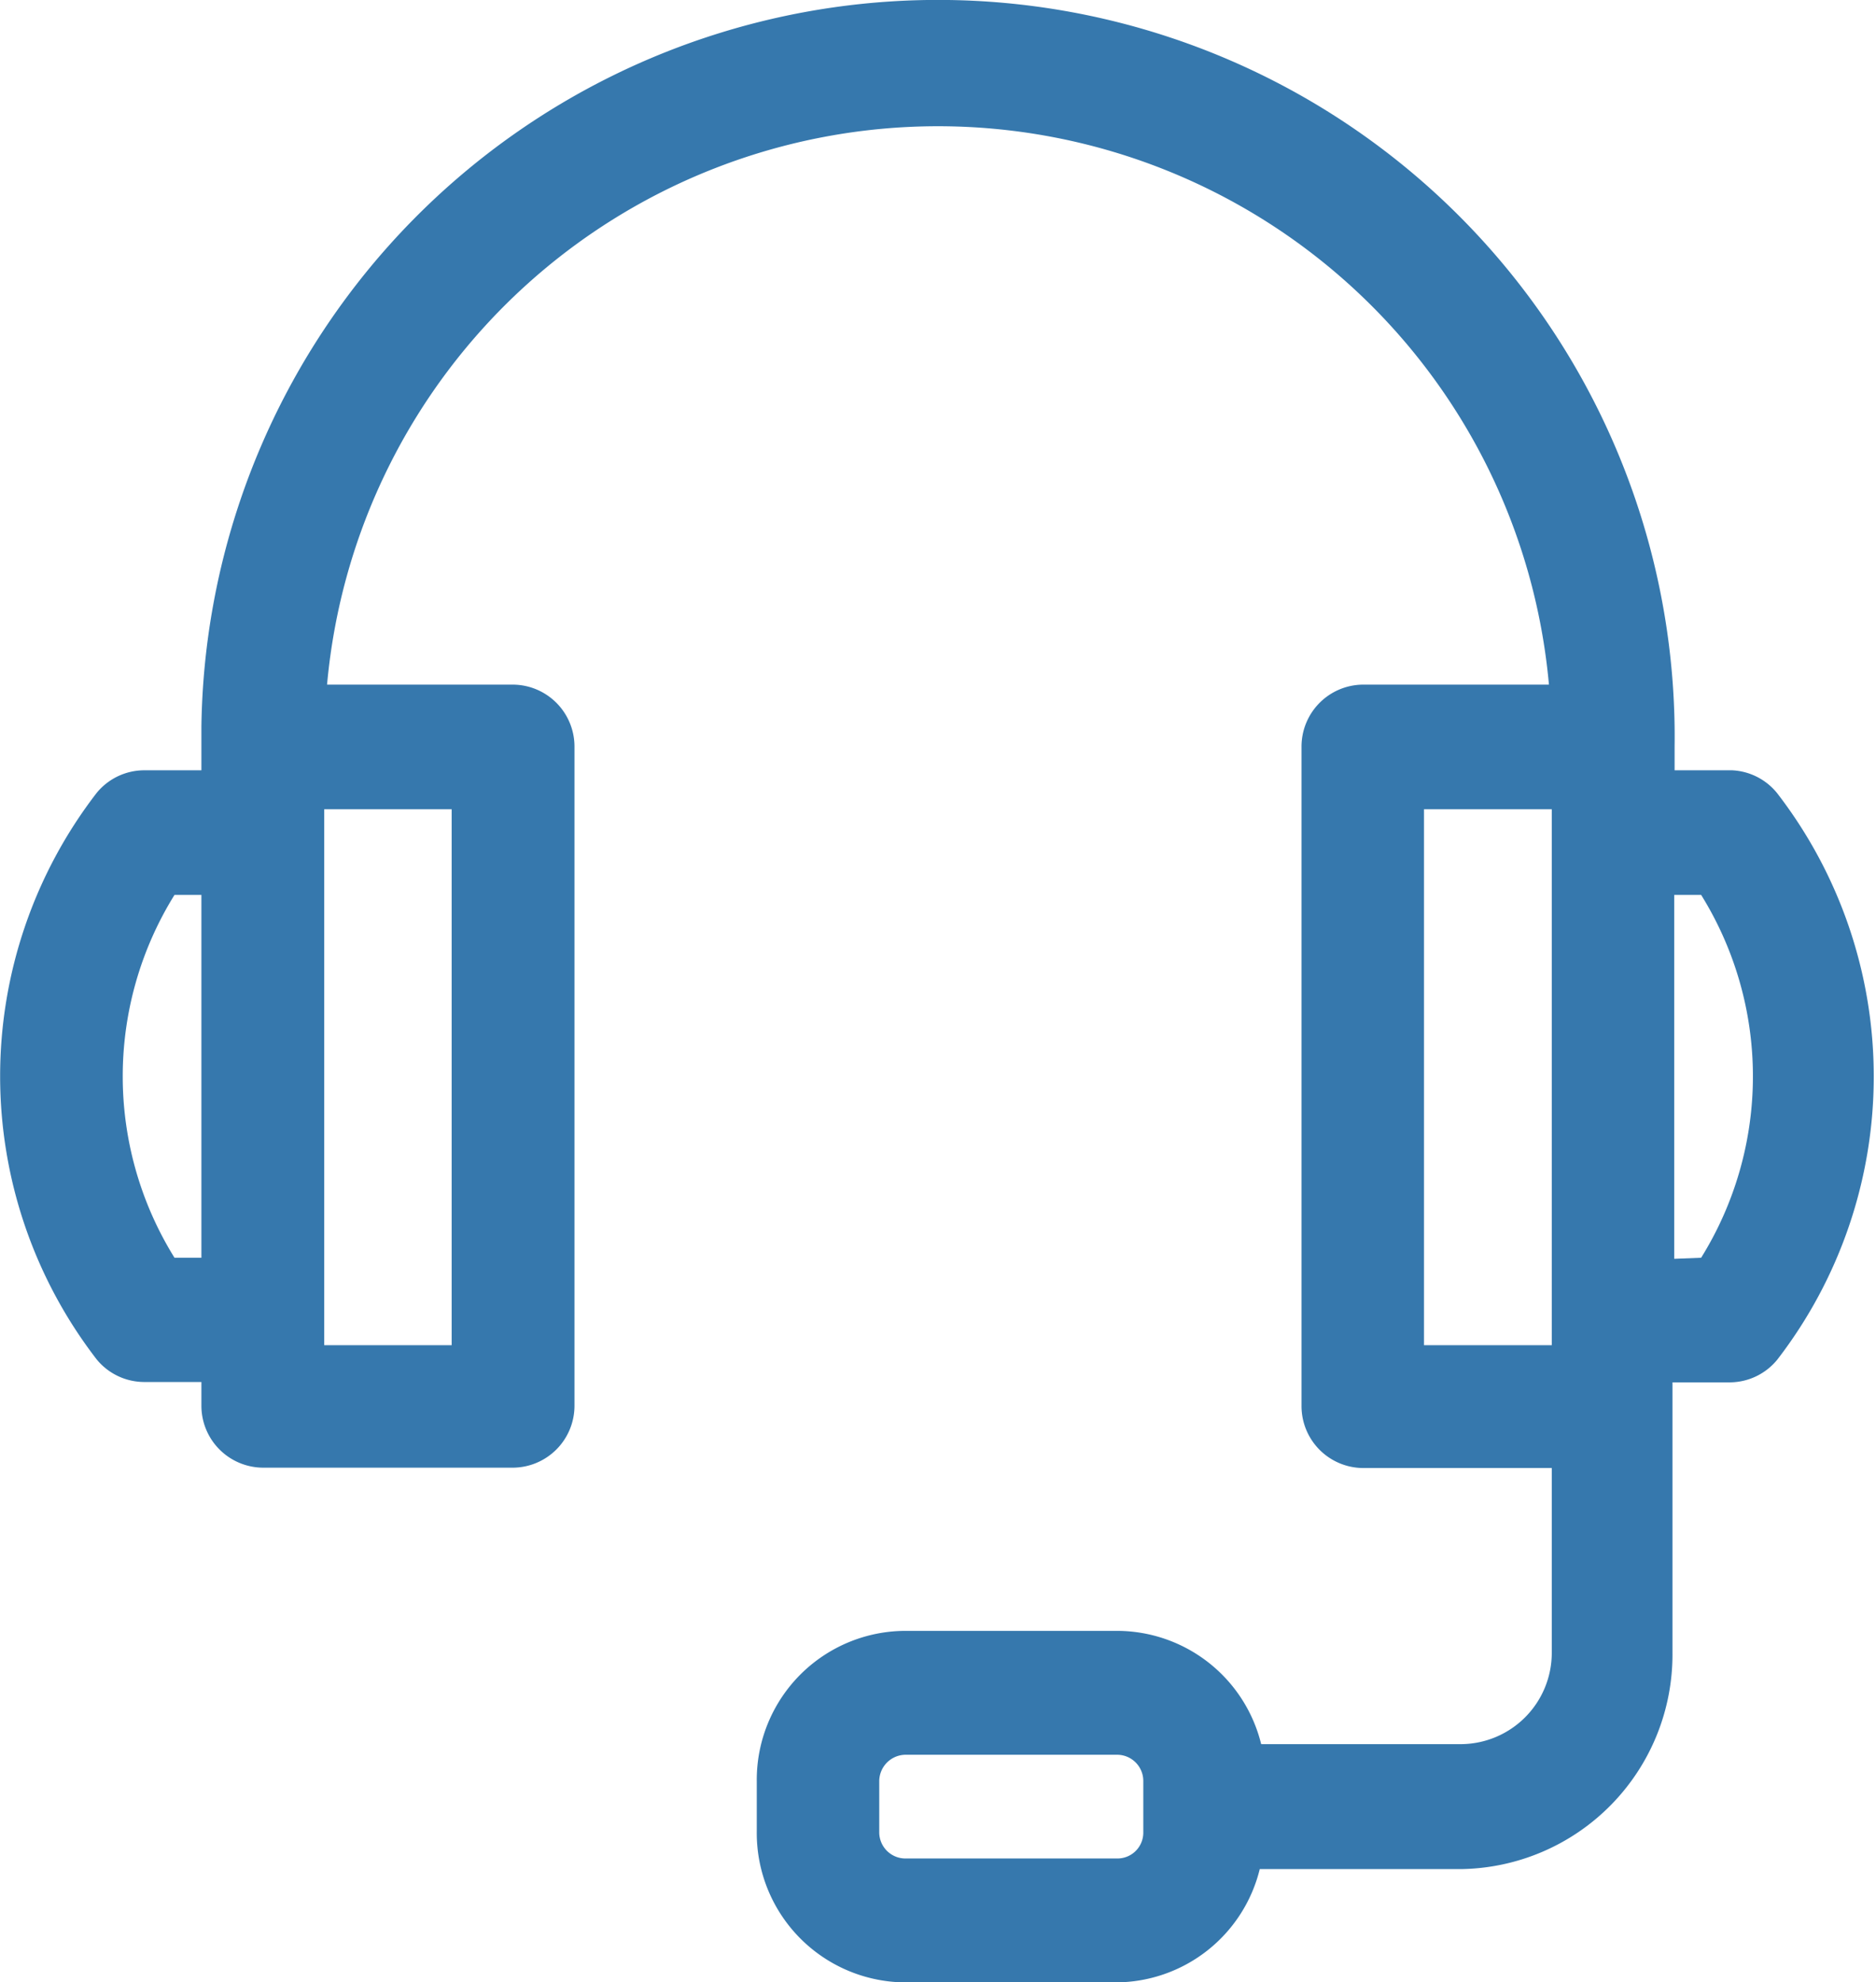 <svg xmlns="http://www.w3.org/2000/svg" viewBox="0 0 53 55.99"><defs><style>.cls-1{fill:#3678ad;}</style></defs><g id="レイヤー_2" data-name="レイヤー 2"><g id="レイヤー_1-2" data-name="レイヤー 1"><path id="シェイプ_14" data-name="シェイプ 14" class="cls-1" d="M48.94,21.76H47.31V21.1a20.81,20.81,0,1,0-41.62-.58v1.24H4.06a1.74,1.74,0,0,0-1.33.64,13.1,13.1,0,0,0,0,16,1.74,1.74,0,0,0,1.33.64H5.69v.66a1.75,1.75,0,0,0,1.73,1.76H14.5a1.75,1.75,0,0,0,1.73-1.76V21.1a1.75,1.75,0,0,0-1.73-1.76H9.24a17.33,17.33,0,0,1,34.52,0H38.5a1.75,1.75,0,0,0-1.73,1.76h0V39.71a1.75,1.75,0,0,0,1.73,1.76h5.34v5.21a2.58,2.58,0,0,1-2.55,2.59H35.63a4.2,4.2,0,0,0-4.06-3.2h-6a4.21,4.21,0,0,0-4.19,4.25v1.42A4.22,4.22,0,0,0,25.53,56h6a4.2,4.2,0,0,0,4.06-3.2h5.66a6.06,6.06,0,0,0,6-6.1V39.05h1.63a1.74,1.74,0,0,0,1.33-.64,13.1,13.1,0,0,0,0-16A1.74,1.74,0,0,0,48.94,21.76Zm-16.64,30a.73.73,0,0,1-.73.74h-6a.74.74,0,0,1-.73-.74V50.31a.75.75,0,0,1,.73-.74h6a.74.74,0,0,1,.73.74Zm15-16.2V25.28h.76a9.71,9.71,0,0,1,0,10.25ZM40.23,22.86h3.61V38H40.23ZM5.69,25.28V35.53H4.93a9.71,9.71,0,0,1,0-10.25ZM12.76,38H9.16V22.86h3.6Z"/></g></g></svg>